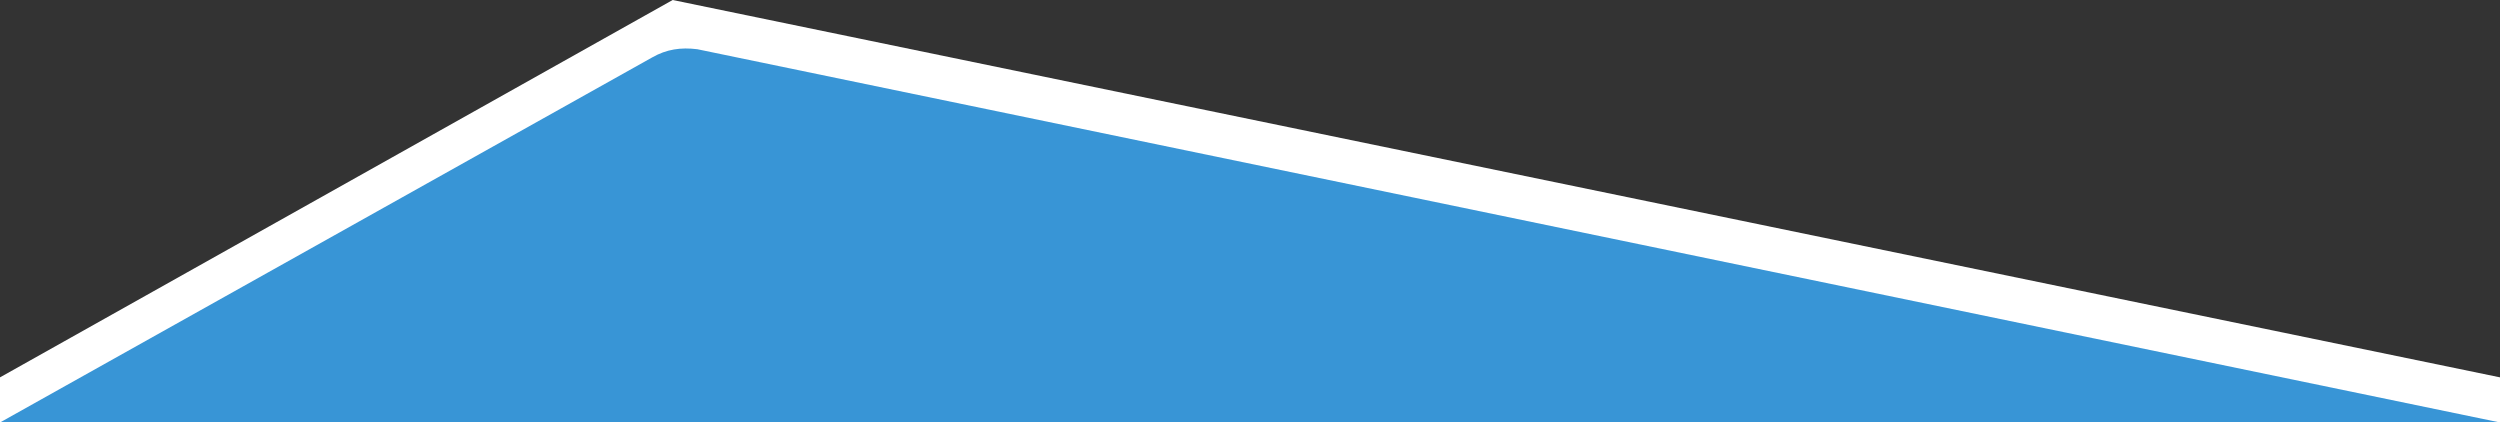 <svg xmlns="http://www.w3.org/2000/svg" xmlns:xlink="http://www.w3.org/1999/xlink" xml:space="preserve" width="1219px" height="206px" style="shape-rendering:geometricPrecision; text-rendering:geometricPrecision; image-rendering:optimizeQuality; fill-rule:evenodd; clip-rule:evenodd" viewBox="0 0 1219 206"><rect x="0" y="0" width="1219" height="206" fill="#333333" stroke="none"/> <defs>  <style type="text/css">   <![CDATA[    .fil1 {fill:#3895D6}    .fil0 {fill:white}   ]]>  </style> </defs> <g id="Layer_x0020_1">    <polygon class="fil0" points="0,184 328,0 1219,184 1219,206 0,206 "></polygon>  <path class="fil1" d="M0 206l318 -178c7,-4 14,-5 22,-4l879 182 -1219 0z"></path> </g></svg>